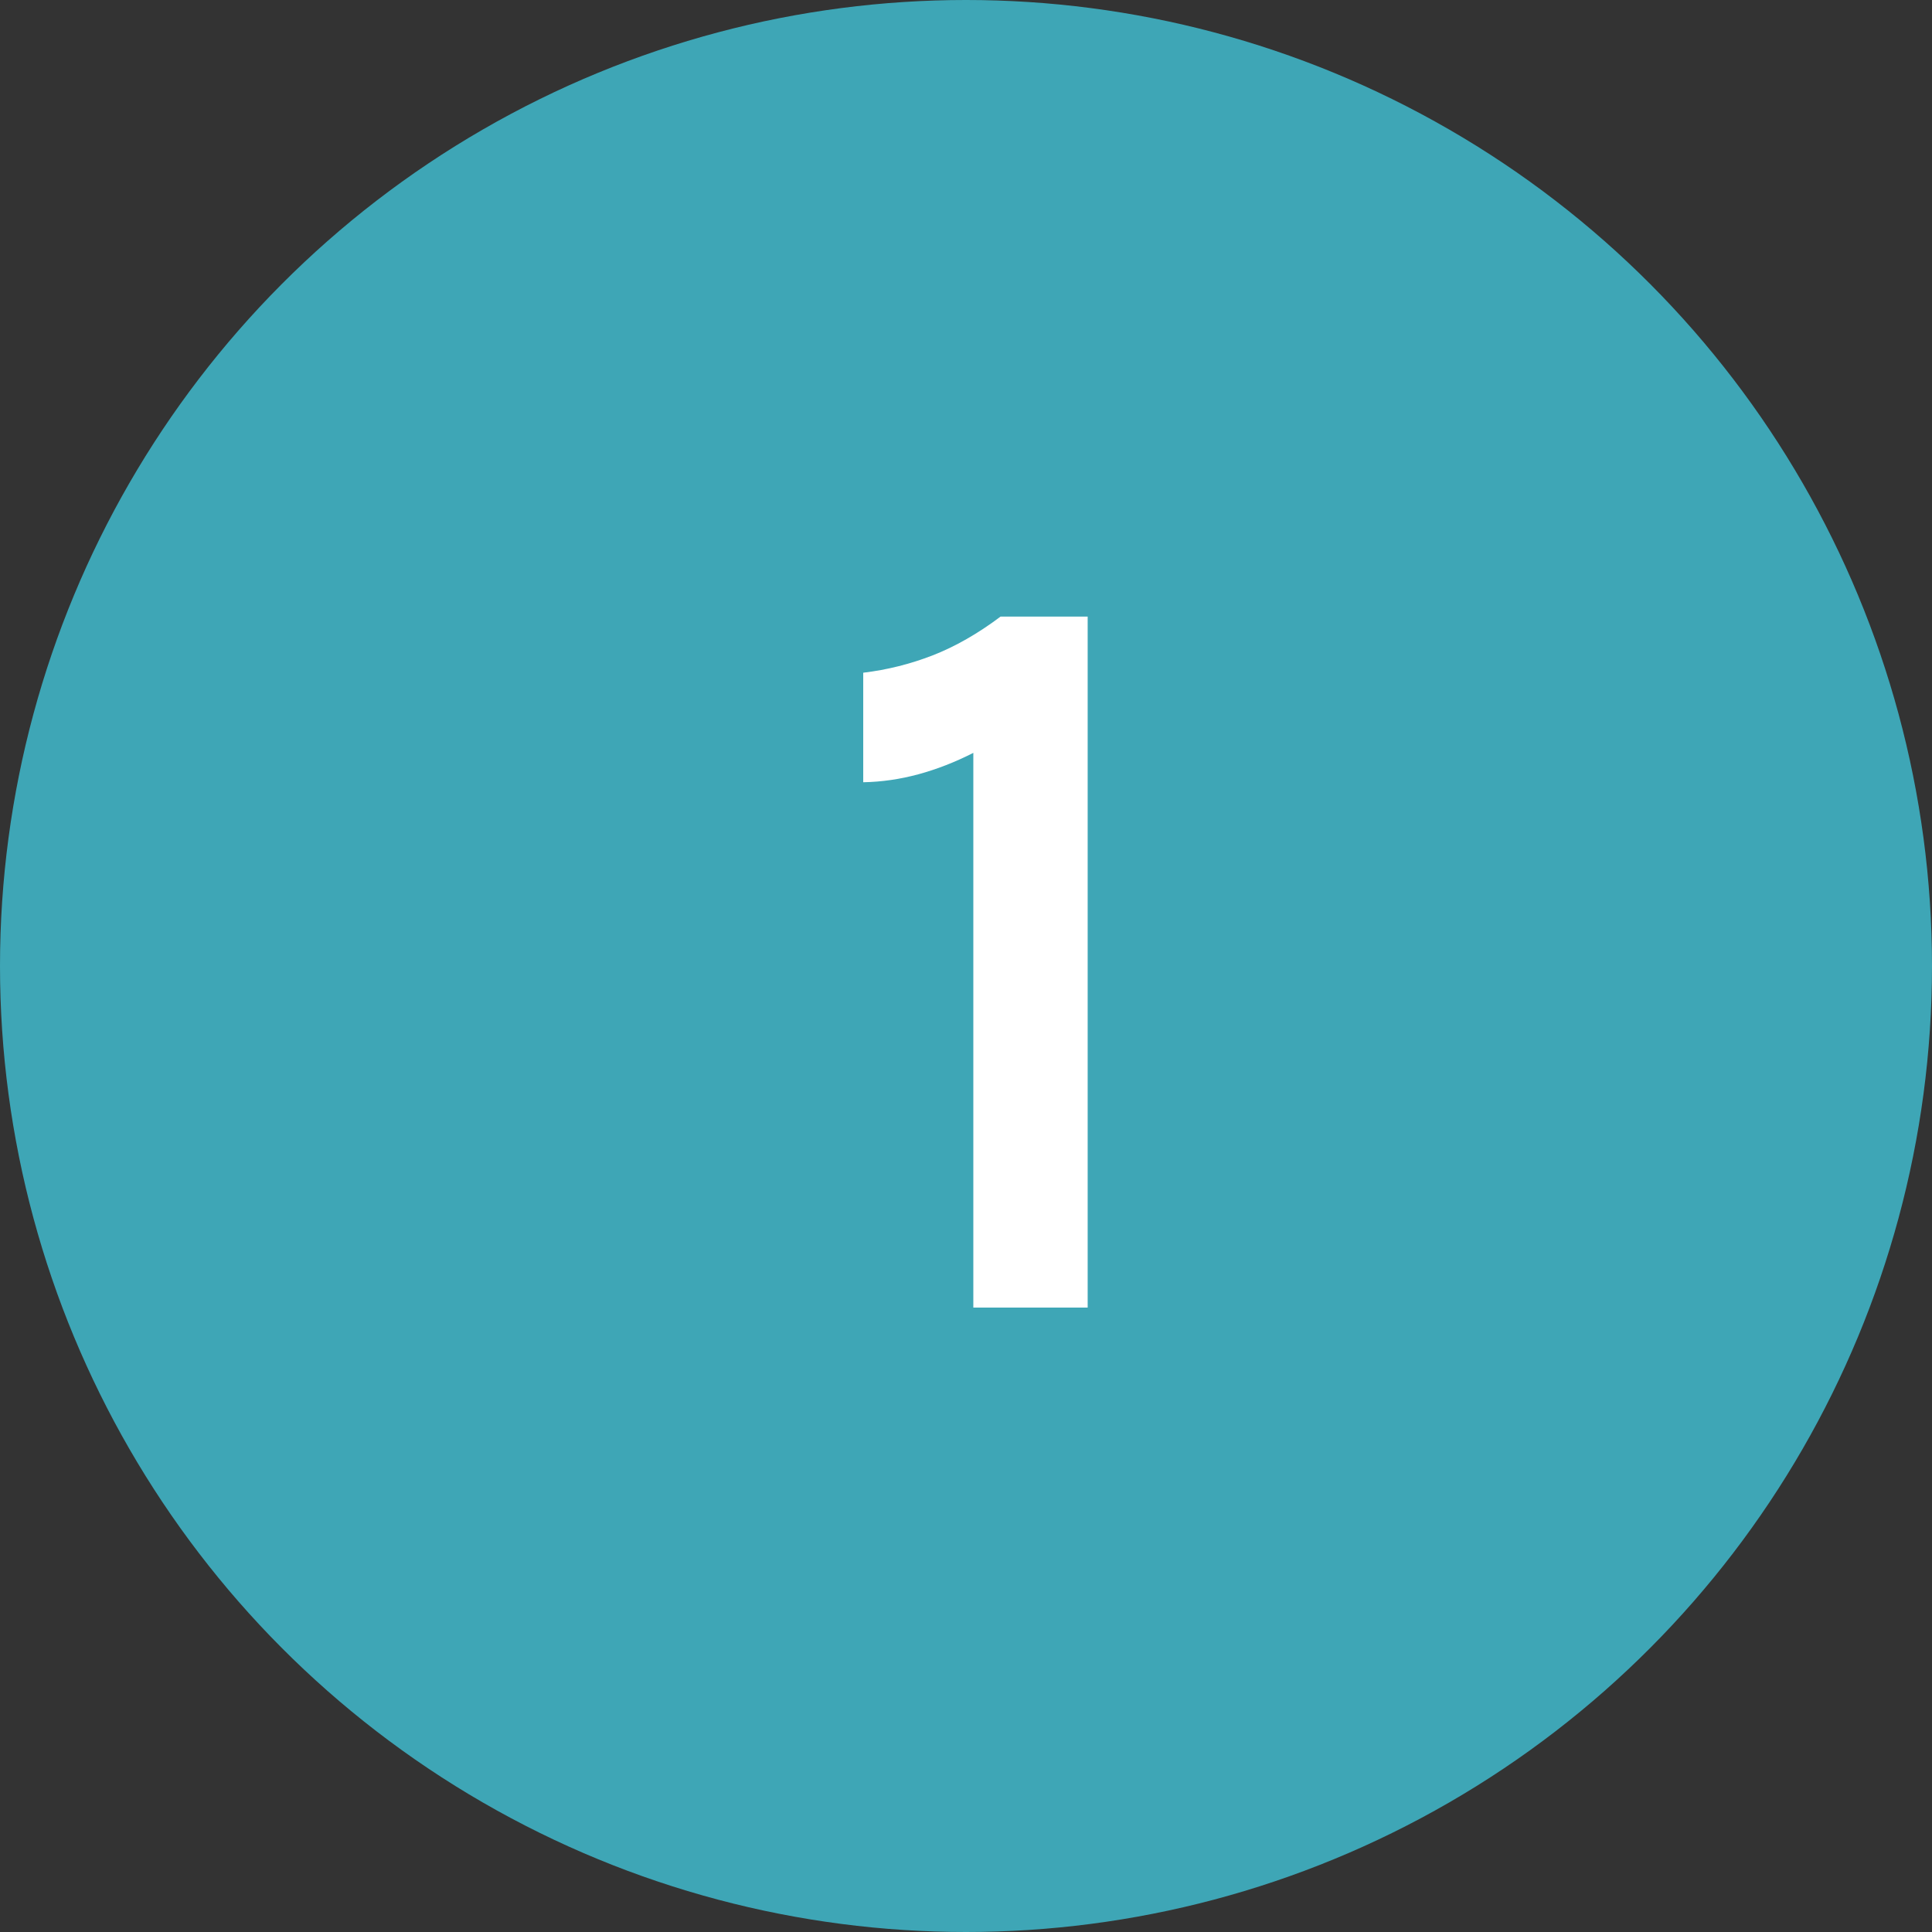 <?xml version="1.0" encoding="UTF-8"?>
<svg xmlns="http://www.w3.org/2000/svg" xmlns:xlink="http://www.w3.org/1999/xlink" width="82px" height="82px" viewBox="0 0 82 82" version="1.1">
  <rect x="0" y="0" width="82" height="82" fill="#333333" stroke="none"/>
  <!-- Generator: Sketch 63.1 (92452) - https://sketch.com -->
  <title>Group 21</title>
  <desc>Created with Sketch.</desc>
  <g id="Welcome" stroke="none" stroke-width="1" fill="none" fill-rule="evenodd">
    <g id="INSPEER" transform="translate(-586, -3798)">
      <g id="Group-21" transform="translate(586, 3798)">
        <g id="Group-32">
          <circle id="Oval-Copy-4" fill="#3EA6B6" cx="41" cy="41" r="41"></circle>
          <path d="M46.164,55.497 L46.164,26.17 L42.467,26.17 C41.5,26.896 40.539,27.444 39.587,27.815 C38.634,28.185 37.651,28.431 36.638,28.552 L36.638,28.552 L36.638,33.201 C37.425,33.186 38.207,33.073 38.986,32.861 C39.764,32.649 40.539,32.347 41.311,31.954 L41.311,31.954 L41.311,55.497 L46.164,55.497 Z" id="1" fill="#FFFFFF" fill-rule="nonzero"></path>
        </g>
      </g>
    </g>
  </g>
</svg>
